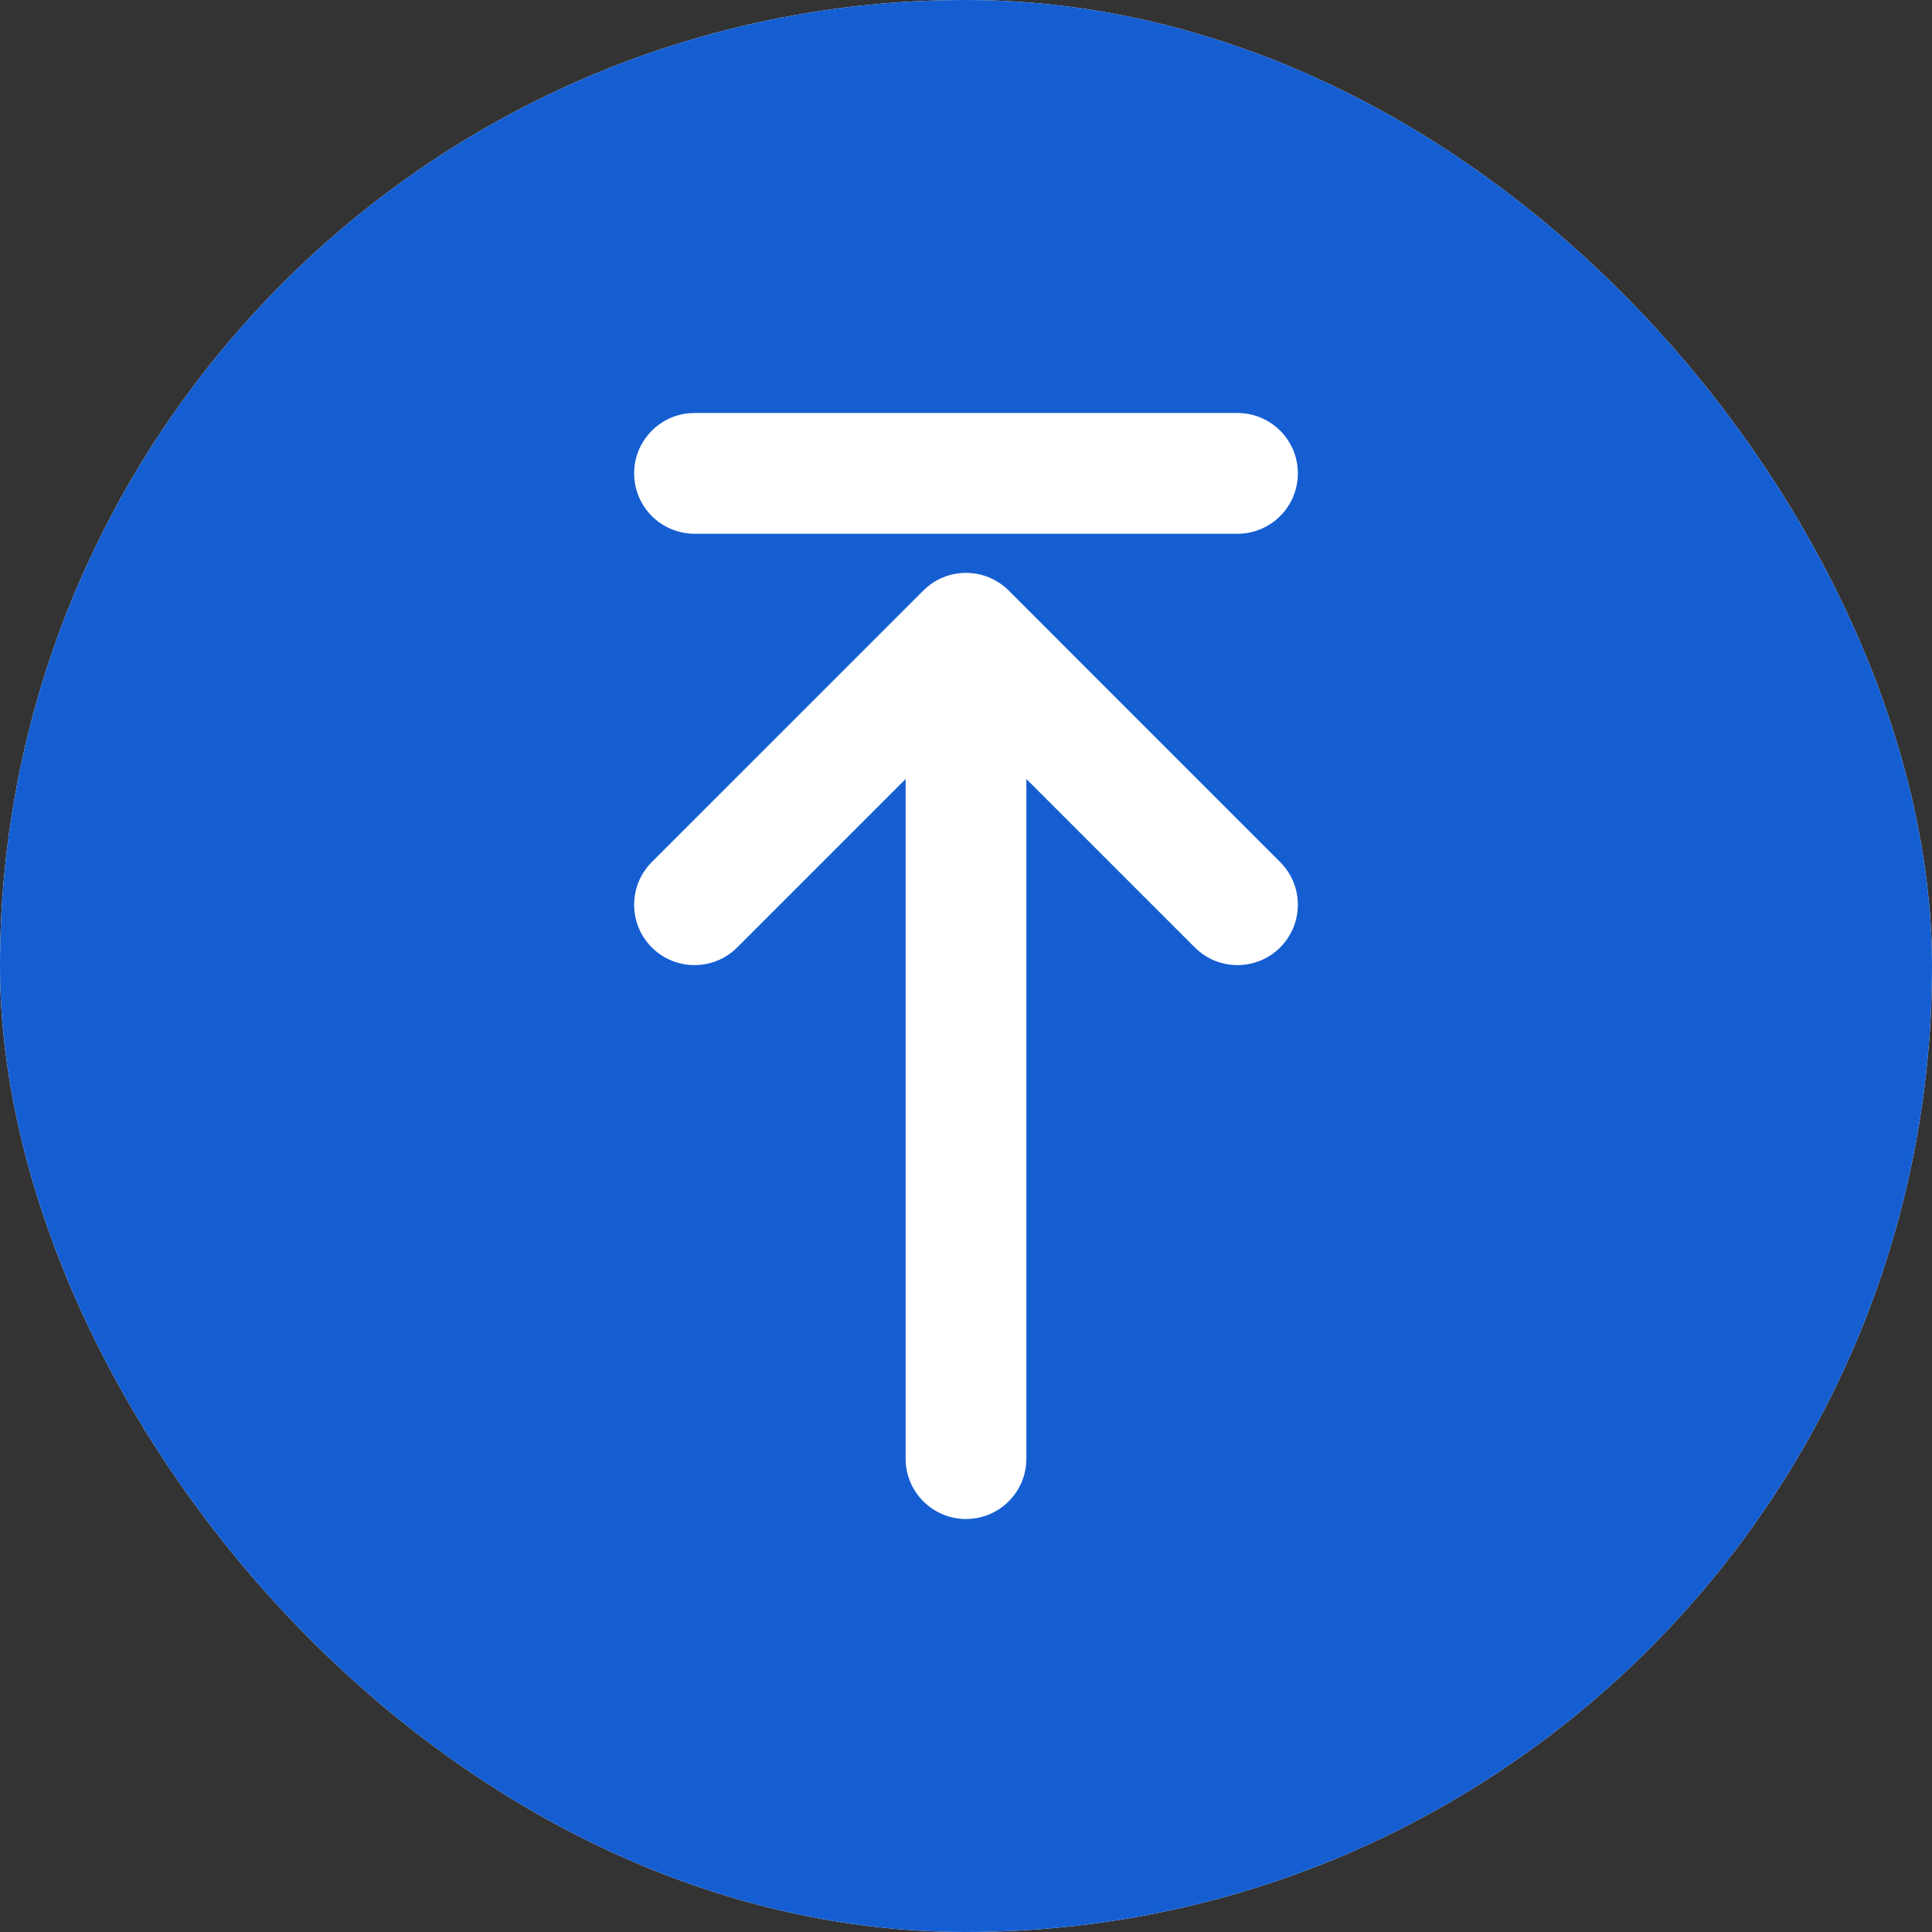 <svg width="56" height="56" viewBox="0 0 56 56" fill="none" xmlns="http://www.w3.org/2000/svg">
<rect x="0" y="0" width="56" height="56" fill="#333333" stroke="none"/>
<g clip-path="url(#clip0_5727_2669)">
<rect width="56" height="56" rx="28" fill="white"/>
<path d="M47.799 8.201C42.511 2.912 35.479 0 28 0C20.521 0 13.489 2.912 8.201 8.201C2.912 13.489 0 20.521 0 28C0 35.479 2.912 42.511 8.201 47.799C13.489 53.087 20.521 56 28 56C35.479 56 42.511 53.087 47.799 47.799C53.088 42.511 56 35.479 56 28C56 20.521 53.088 13.489 47.799 8.201ZM37.106 27.462C36.423 28.145 35.315 28.145 34.632 27.462L29.75 22.58V42.279C29.75 43.245 28.966 44.029 28 44.029C27.034 44.029 26.25 43.245 26.25 42.279V22.58L21.368 27.462C21.027 27.803 20.579 27.974 20.131 27.974C19.683 27.974 19.235 27.803 18.893 27.462C18.21 26.778 18.21 25.67 18.893 24.987L26.763 17.118C27.446 16.434 28.554 16.434 29.238 17.118L37.106 24.987C37.79 25.67 37.79 26.778 37.106 27.462ZM35.869 15.471H20.131C19.165 15.471 18.381 14.688 18.381 13.721C18.381 12.755 19.165 11.971 20.131 11.971H35.869C36.836 11.971 37.619 12.755 37.619 13.721C37.619 14.688 36.836 15.471 35.869 15.471Z" fill="#155ED2"/>
</g>
<defs>
<clipPath id="clip0_5727_2669">
<rect width="56" height="56" rx="28" fill="white"/>
</clipPath>
</defs>
</svg>
